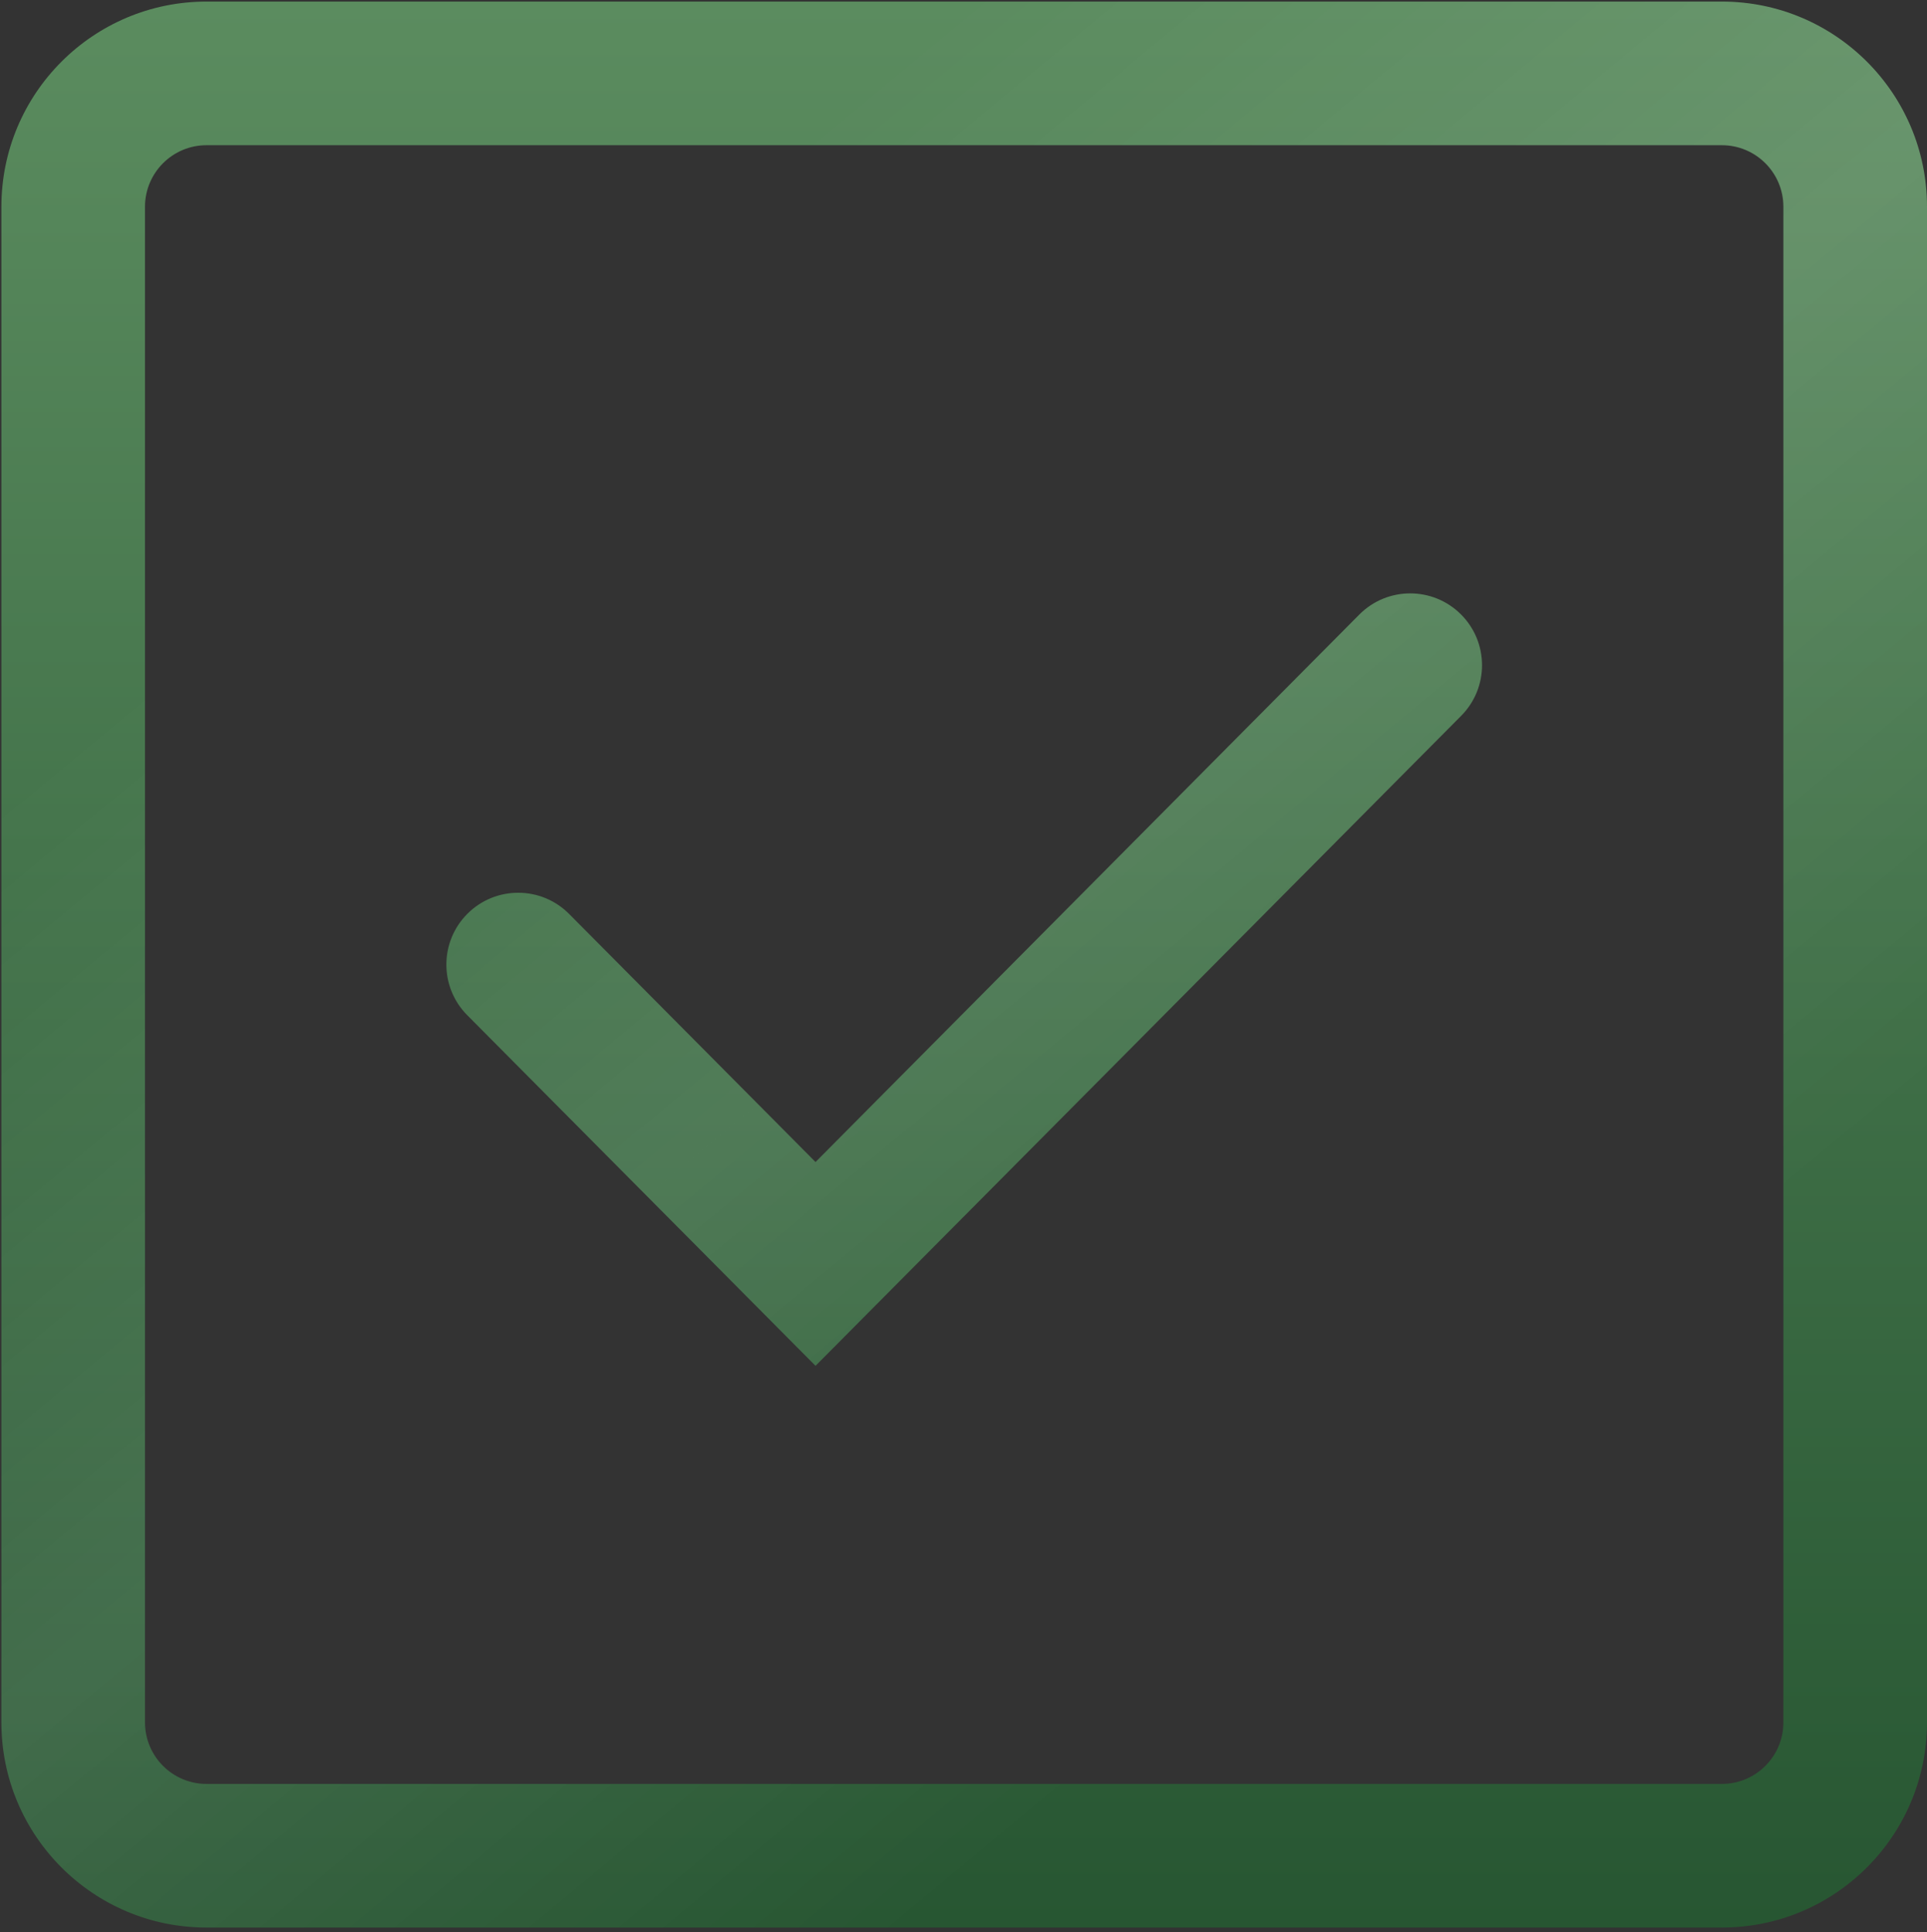 <?xml version="1.0" encoding="UTF-8"?> <svg xmlns="http://www.w3.org/2000/svg" width="409" height="410" viewBox="0 0 409 410" fill="none"><rect x="0" y="0" width="409" height="410" fill="#333333" stroke="none"/> <path fill-rule="evenodd" clip-rule="evenodd" d="M43.838 30.814H365.458C372.672 30.814 378.52 36.662 378.52 43.877V365.497C378.52 372.711 372.672 378.559 365.458 378.559H43.838C36.623 378.559 30.775 372.711 30.775 365.497V43.877C30.775 36.662 36.623 30.814 43.838 30.814ZM0.296 43.877C0.296 19.829 19.79 0.335 43.838 0.335H365.458C389.505 0.335 409 19.829 409 43.877V365.497C409 389.544 389.505 409.039 365.458 409.039H43.838C19.79 409.039 0.296 389.544 0.296 365.497V43.877ZM310.125 151.902C316.057 145.931 316.026 136.282 310.055 130.35C304.084 124.418 294.435 124.45 288.503 130.421L173.093 246.59L120.794 193.947C114.862 187.976 105.213 187.944 99.242 193.876C93.271 199.808 93.239 209.457 99.171 215.428L162.281 278.954L173.093 289.836L183.904 278.954L310.125 151.902Z" fill="url(#paint0_linear_3664_203)"></path> <path fill-rule="evenodd" clip-rule="evenodd" d="M43.838 30.814H365.458C372.672 30.814 378.52 36.662 378.52 43.877V365.497C378.52 372.711 372.672 378.559 365.458 378.559H43.838C36.623 378.559 30.775 372.711 30.775 365.497V43.877C30.775 36.662 36.623 30.814 43.838 30.814ZM0.296 43.877C0.296 19.829 19.79 0.335 43.838 0.335H365.458C389.505 0.335 409 19.829 409 43.877V365.497C409 389.544 389.505 409.039 365.458 409.039H43.838C19.79 409.039 0.296 389.544 0.296 365.497V43.877ZM310.125 151.902C316.057 145.931 316.026 136.282 310.055 130.35C304.084 124.418 294.435 124.45 288.503 130.421L173.093 246.59L120.794 193.947C114.862 187.976 105.213 187.944 99.242 193.876C93.271 199.808 93.239 209.457 99.171 215.428L162.281 278.954L173.093 289.836L183.904 278.954L310.125 151.902Z" fill="url(#paint1_linear_3664_203)" fill-opacity="0.1"></path> <defs> <linearGradient id="paint0_linear_3664_203" x1="204.648" y1="0.335" x2="204.648" y2="409.039" gradientUnits="userSpaceOnUse"> <stop stop-color="#5B8C5F"></stop> <stop offset="1" stop-color="#275632"></stop> </linearGradient> <linearGradient id="paint1_linear_3664_203" x1="204.648" y1="0.335" x2="400.817" y2="236.615" gradientUnits="userSpaceOnUse"> <stop stop-color="white" stop-opacity="0"></stop> <stop offset="0.495" stop-color="white"></stop> <stop offset="1" stop-color="white" stop-opacity="0"></stop> </linearGradient> </defs> </svg> 